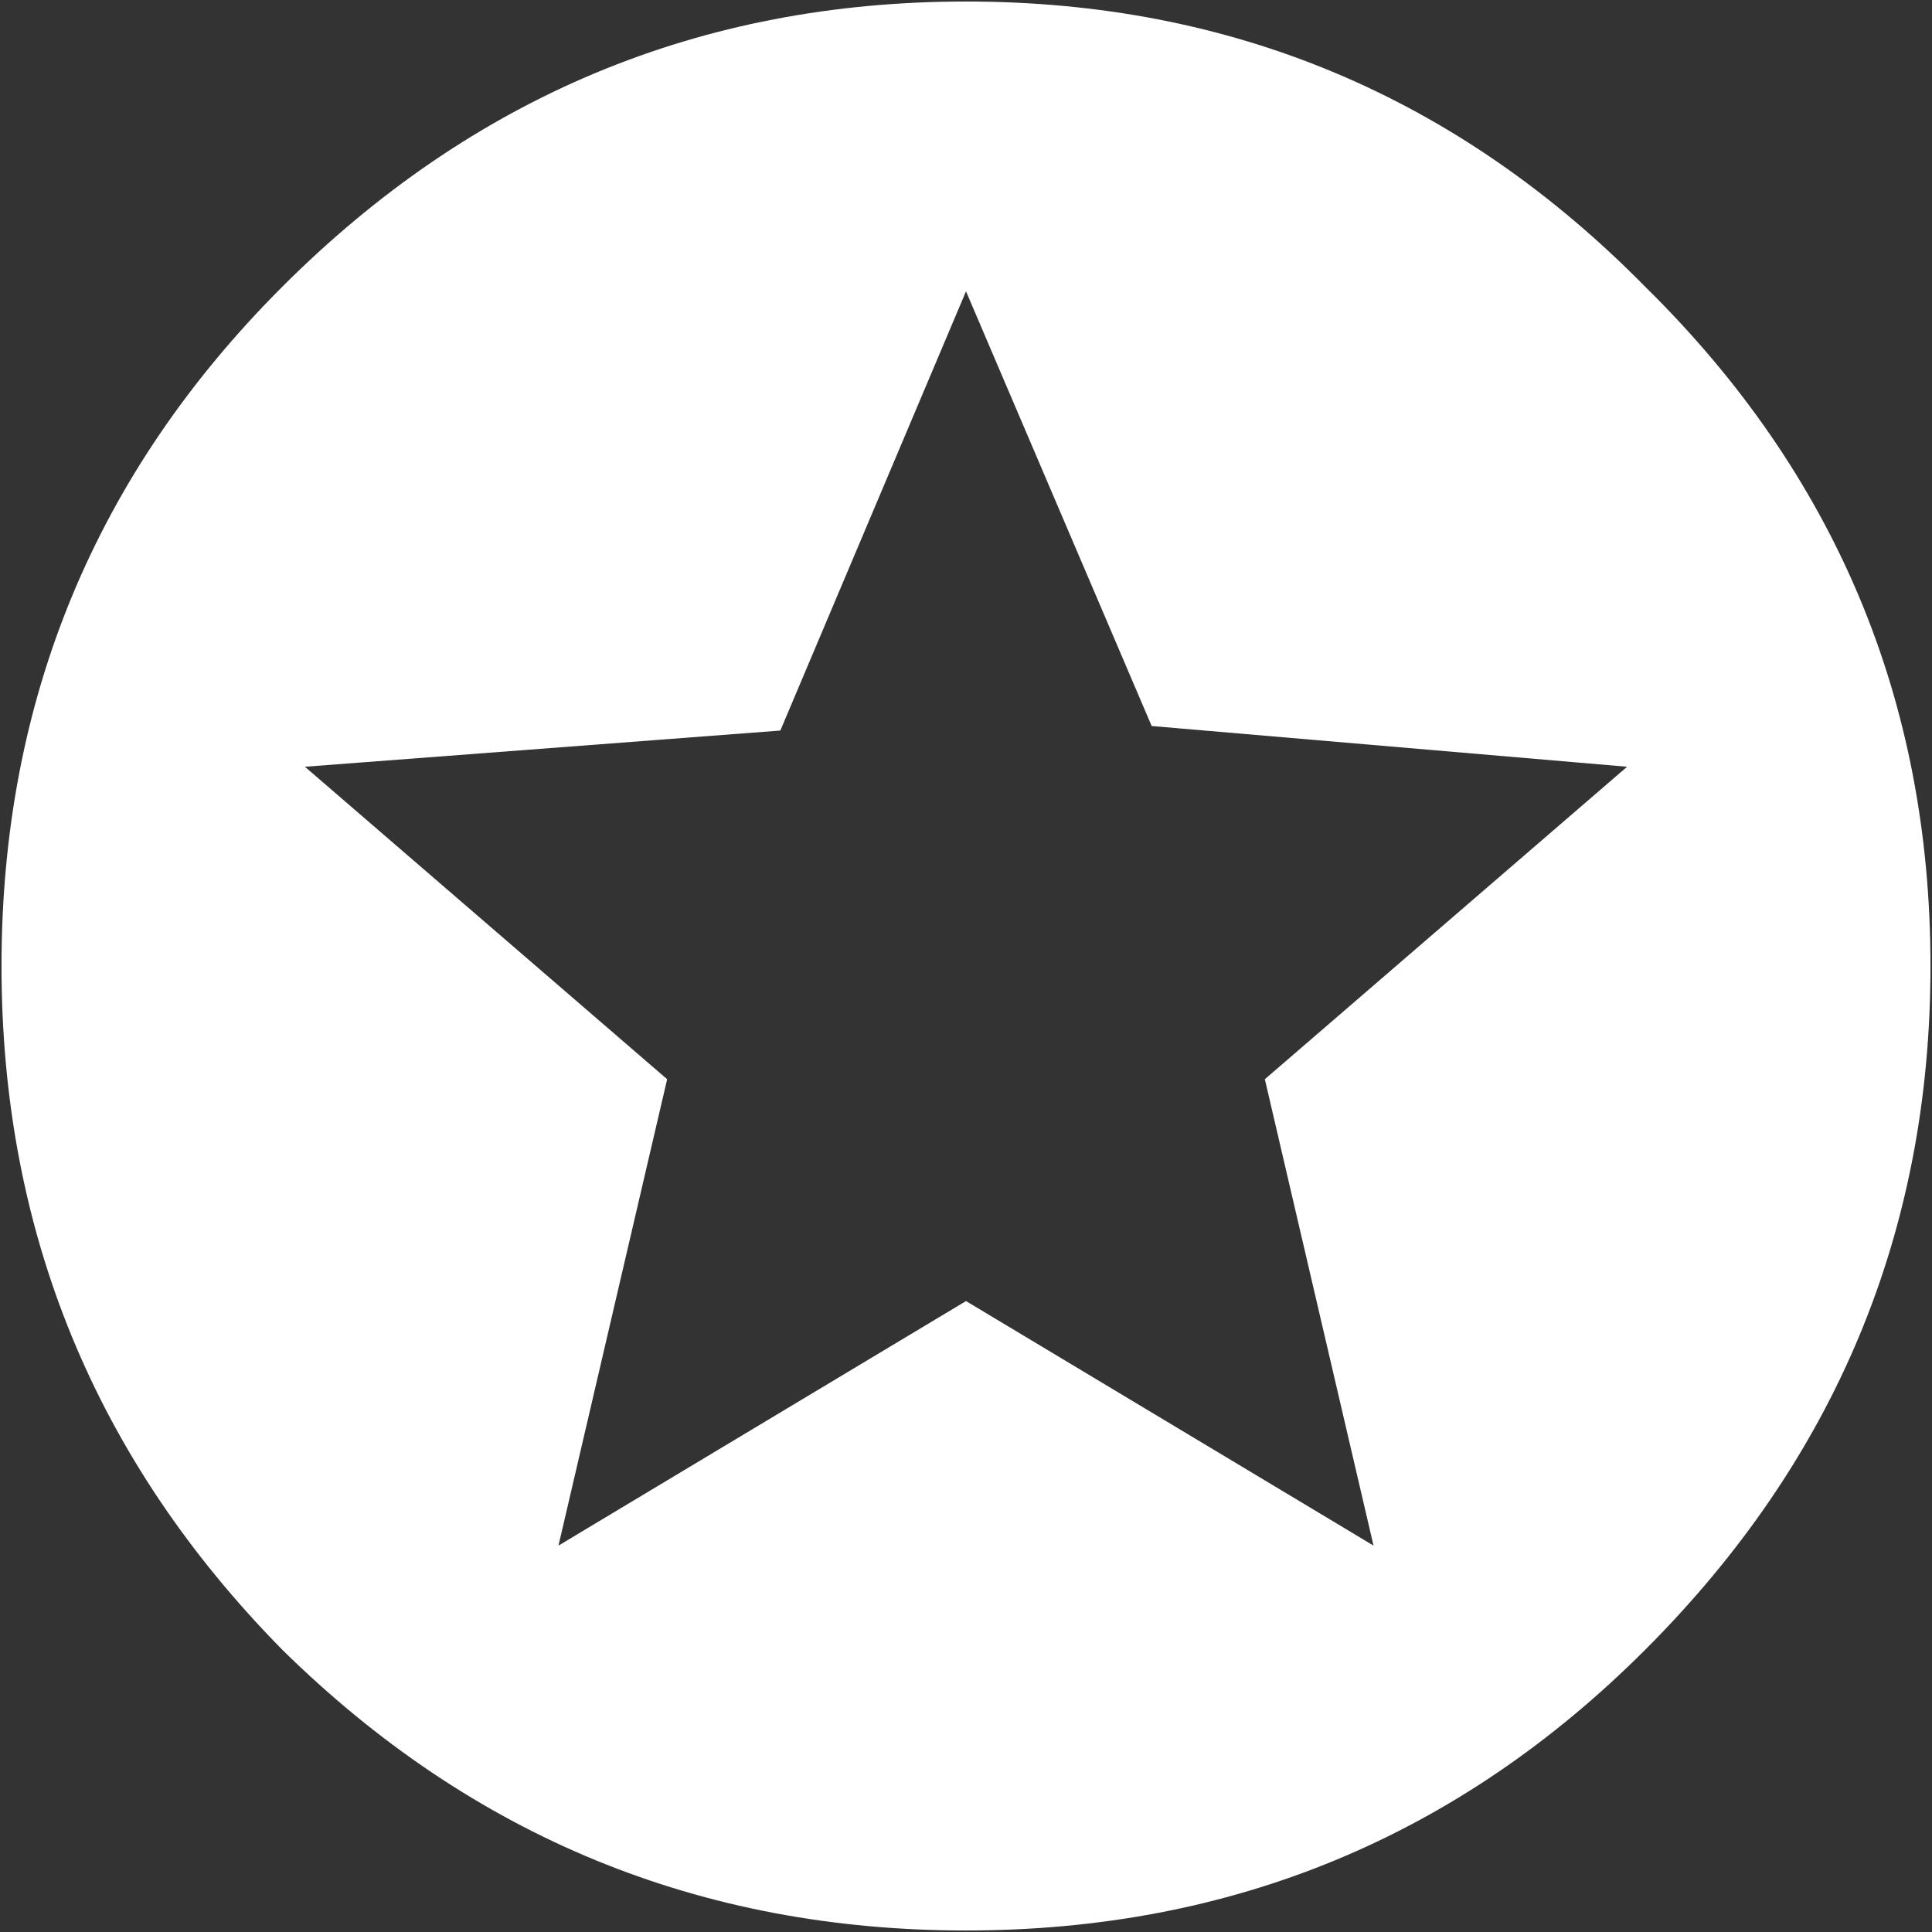 <?xml version="1.0" encoding="UTF-8"?> <svg xmlns="http://www.w3.org/2000/svg" width="60" height="60" viewBox="0 0 60 60" fill="none"><rect x="0" y="0" width="60" height="60" fill="#333333" stroke="none"/><path d="M42.656 48L39.281 33.516L50.531 23.812L35.766 22.547L30 9.047L24.234 22.688L9.469 23.812L20.719 33.516L17.344 48L30 40.406L42.656 48ZM8.766 8.906C14.672 3 21.75 0.047 30 0.047C38.25 0.047 45.281 3 51.094 8.906C57 14.719 59.953 21.75 59.953 30C59.953 38.25 57 45.328 51.094 51.234C45.281 57.047 38.25 59.953 30 59.953C21.75 59.953 14.672 57.047 8.766 51.234C2.953 45.328 0.047 38.25 0.047 30C0.047 21.75 2.953 14.719 8.766 8.906Z" fill="white"></path></svg> 